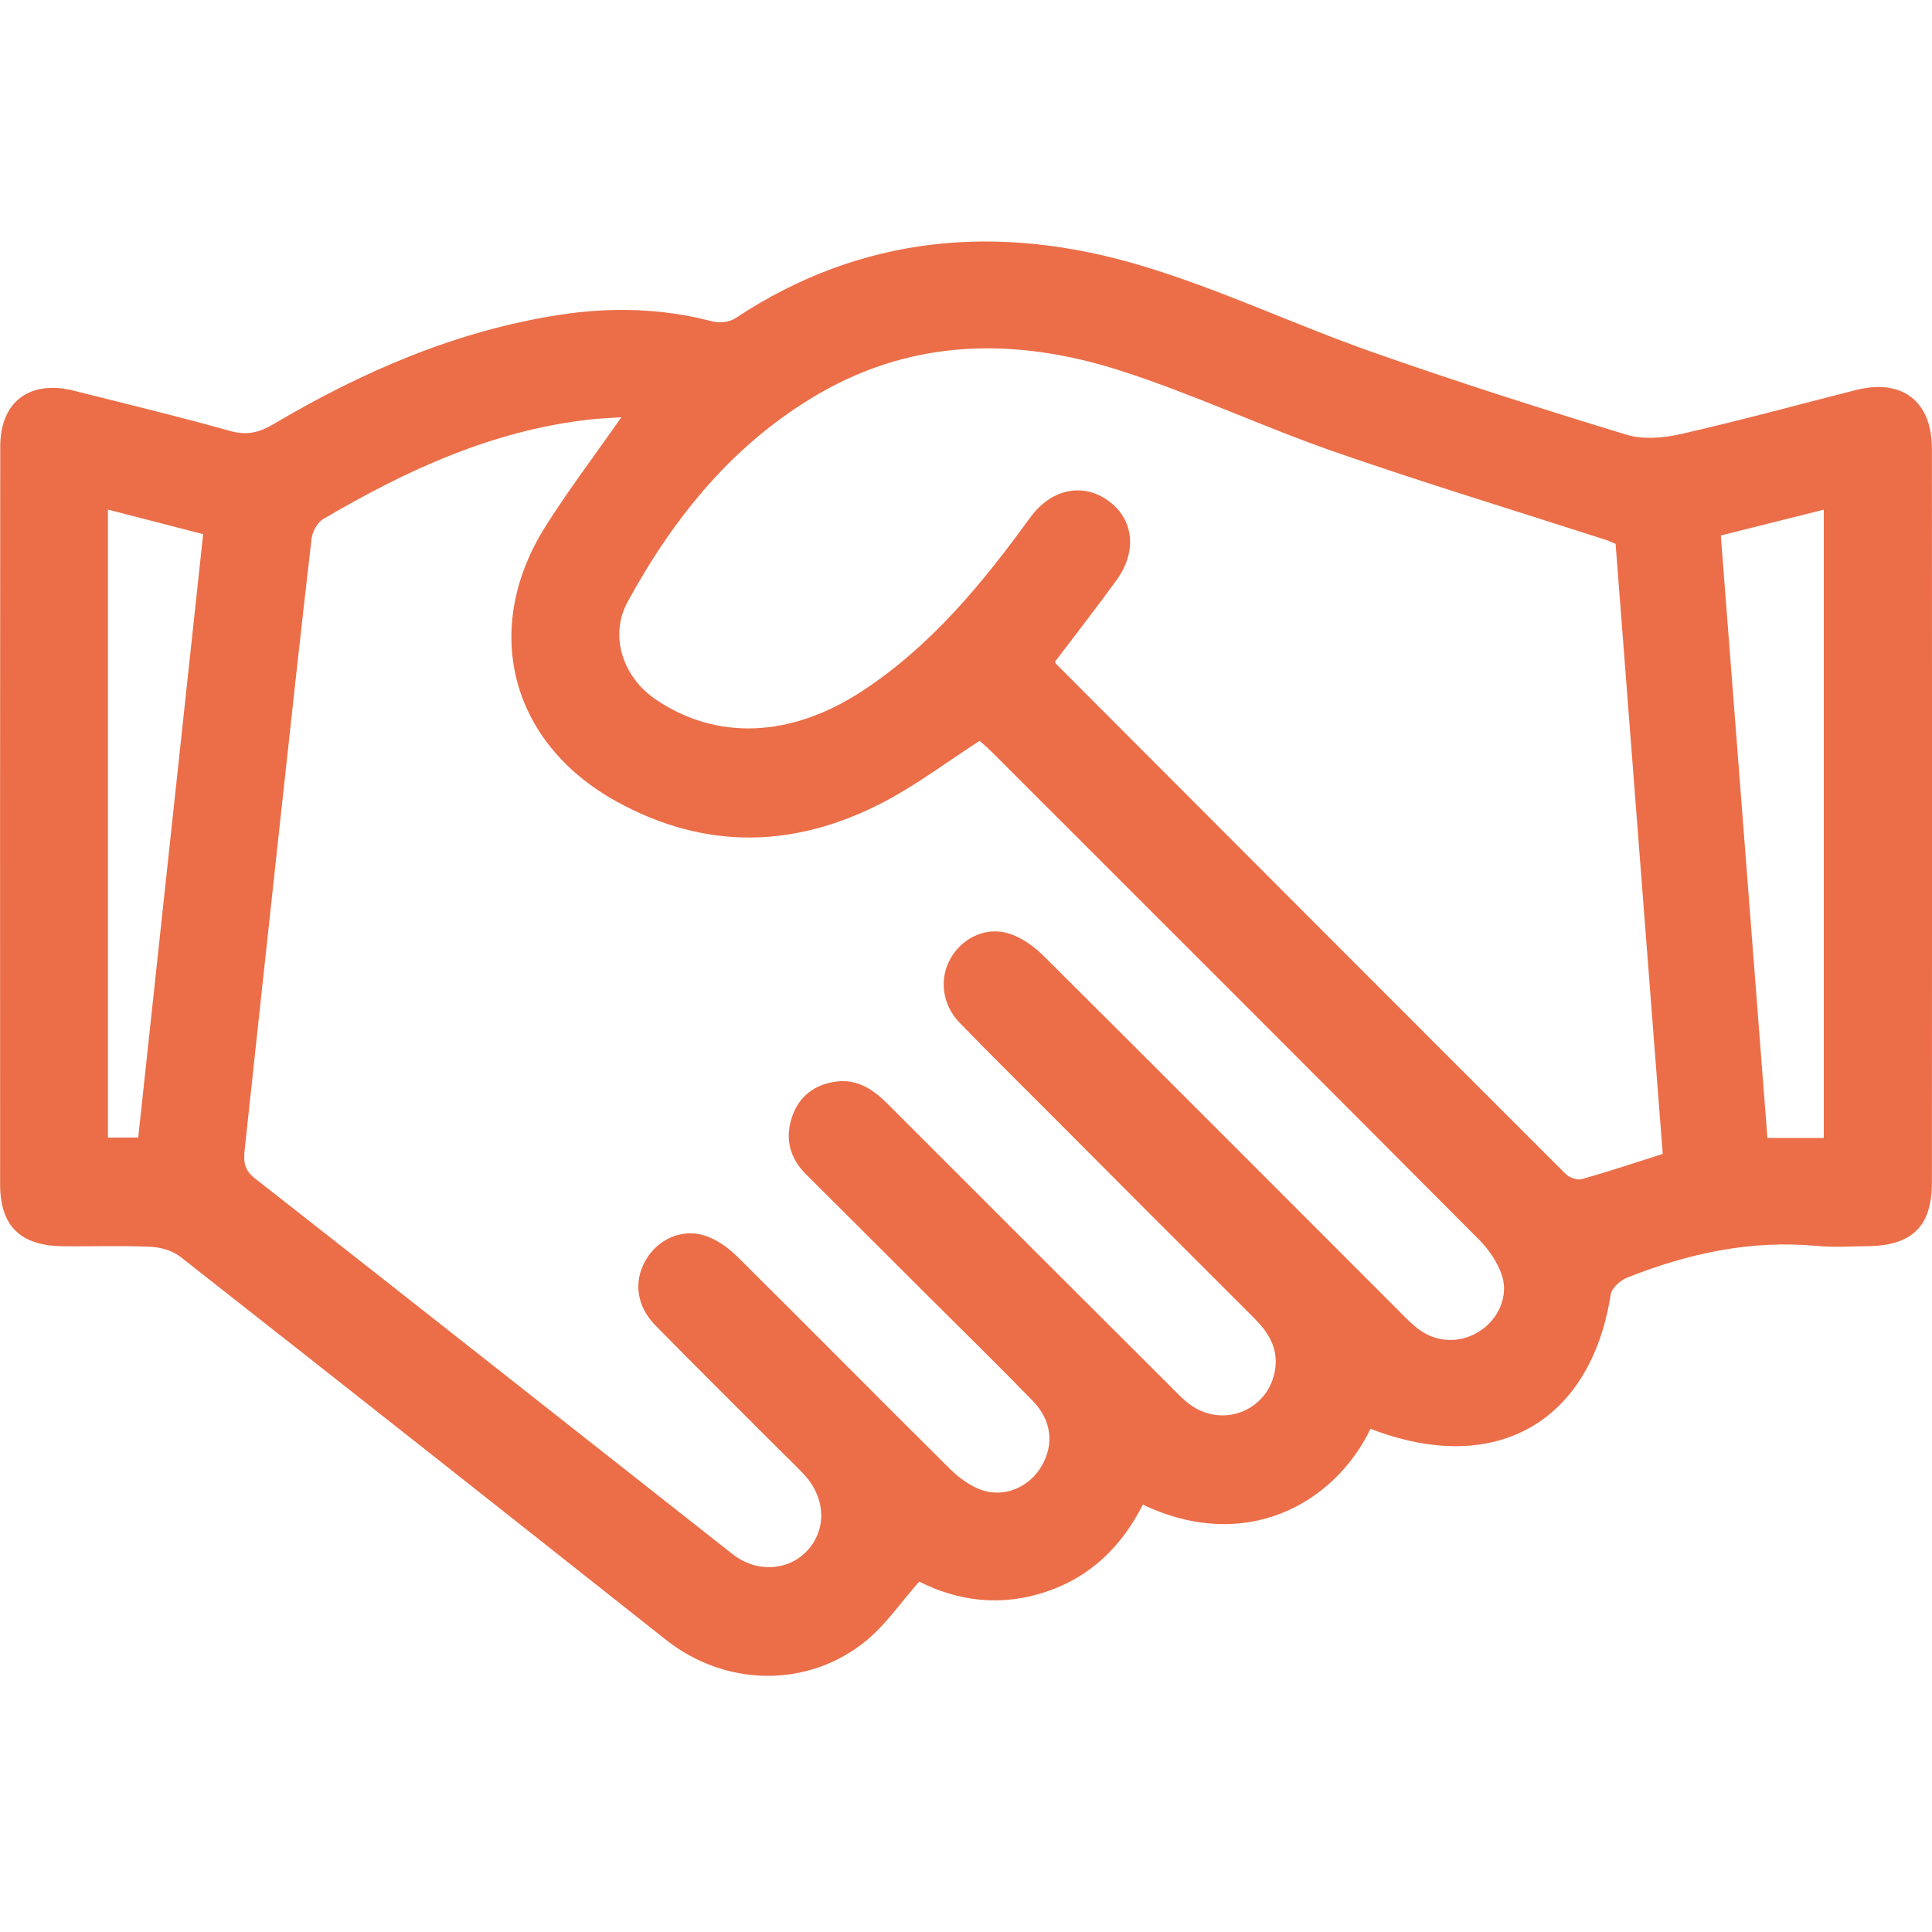 <svg xmlns="http://www.w3.org/2000/svg" fill="none" viewBox="0 0 48 48" height="48" width="48">
<g clip-path="url(#clip0_5024_3293)" id="Layer_1">
<path fill="#EB6E48" d="M34.05 35.499C33.148 37.365 30.945 38.596 28.394 37.382C27.874 38.409 27.105 39.173 25.992 39.546C24.88 39.921 23.807 39.785 22.838 39.295C22.378 39.814 22.003 40.371 21.504 40.776C20.052 41.953 18.014 41.902 16.547 40.742C12.532 37.564 8.515 34.39 4.487 31.229C4.29 31.073 3.992 30.987 3.738 30.976C3.01 30.943 2.28 30.972 1.551 30.962C0.509 30.948 0.005 30.461 0.003 29.432C0.002 23.317 0 17.205 0.006 11.093C0.006 9.975 0.742 9.431 1.841 9.708C3.135 10.035 4.434 10.346 5.717 10.707C6.13 10.822 6.436 10.749 6.787 10.542C8.997 9.235 11.323 8.224 13.882 7.825C15.165 7.625 16.438 7.654 17.701 7.986C17.874 8.032 18.122 8.004 18.267 7.908C21.416 5.822 24.826 5.547 28.344 6.596C30.297 7.178 32.156 8.065 34.083 8.743C36.173 9.479 38.286 10.153 40.406 10.799C40.824 10.927 41.336 10.881 41.775 10.781C43.228 10.45 44.667 10.056 46.111 9.69C47.256 9.401 47.996 9.965 47.998 11.146C48.002 17.224 48.002 23.301 47.998 29.379C47.998 30.472 47.502 30.95 46.395 30.961C45.978 30.965 45.559 30.994 45.145 30.955C43.5 30.801 41.939 31.14 40.426 31.743C40.258 31.81 40.044 31.999 40.019 32.157C39.517 35.349 37.14 36.695 34.048 35.497L34.05 35.499ZM15.435 10.367C15.147 10.386 14.922 10.395 14.7 10.418C12.265 10.679 10.101 11.677 8.026 12.899C7.881 12.984 7.761 13.213 7.74 13.388C7.468 15.732 7.213 18.078 6.958 20.426C6.663 23.134 6.373 25.844 6.08 28.552C6.049 28.834 6.054 29.058 6.329 29.273C10.293 32.376 14.242 35.499 18.199 38.611C18.788 39.075 19.571 39.034 20.043 38.539C20.538 38.021 20.522 37.24 19.997 36.657C19.811 36.452 19.607 36.261 19.411 36.066C18.368 35.021 17.318 33.983 16.285 32.931C15.81 32.446 15.737 31.836 16.042 31.308C16.337 30.797 16.935 30.512 17.512 30.698C17.81 30.794 18.097 31.001 18.324 31.226C20.088 32.974 21.832 34.742 23.596 36.489C23.823 36.714 24.106 36.925 24.403 37.024C24.977 37.214 25.582 36.934 25.878 36.425C26.192 35.886 26.13 35.289 25.656 34.801C24.821 33.943 23.964 33.104 23.116 32.258C22.084 31.228 21.05 30.198 20.018 29.168C19.61 28.759 19.497 28.268 19.683 27.732C19.858 27.23 20.245 26.944 20.767 26.872C21.297 26.8 21.691 27.064 22.052 27.425C24.407 29.785 26.769 32.139 29.128 34.493C29.263 34.628 29.395 34.77 29.548 34.883C30.386 35.513 31.547 35.031 31.684 33.995C31.751 33.485 31.509 33.097 31.161 32.75C29.463 31.058 27.773 29.36 26.08 27.664C25.331 26.913 24.577 26.17 23.841 25.409C23.407 24.961 23.331 24.326 23.609 23.825C23.893 23.309 24.491 23.012 25.07 23.194C25.382 23.293 25.687 23.511 25.924 23.745C28.88 26.684 31.822 29.636 34.768 32.583C34.927 32.743 35.084 32.91 35.266 33.04C35.726 33.372 36.315 33.371 36.782 33.06C37.218 32.769 37.483 32.212 37.318 31.697C37.212 31.368 36.991 31.044 36.744 30.796C32.713 26.747 28.672 22.709 24.63 18.671C24.523 18.564 24.405 18.467 24.337 18.406C23.539 18.923 22.813 19.469 22.023 19.891C19.8 21.076 17.544 21.144 15.31 19.909C12.676 18.453 11.944 15.624 13.555 13.074C14.126 12.17 14.775 11.315 15.437 10.367H15.435ZM40.142 13.514C40.05 13.475 39.987 13.442 39.922 13.421C37.665 12.692 35.395 12.003 33.157 11.225C31.358 10.6 29.624 9.779 27.813 9.201C25.281 8.394 22.742 8.399 20.363 9.772C18.242 10.997 16.749 12.834 15.593 14.953C15.133 15.796 15.472 16.82 16.29 17.377C17.799 18.403 19.643 18.331 21.413 17.174C23.13 16.052 24.403 14.499 25.591 12.863C26.11 12.147 26.895 11.982 27.531 12.438C28.166 12.892 28.262 13.693 27.739 14.414C27.242 15.1 26.72 15.768 26.21 16.442C26.221 16.463 26.227 16.481 26.238 16.494C30.456 20.72 34.673 24.947 38.897 29.165C38.987 29.255 39.181 29.328 39.294 29.296C39.958 29.11 40.614 28.89 41.31 28.669C40.918 23.601 40.528 18.555 40.139 13.514H40.142ZM45.311 28.273V12.663C44.435 12.882 43.603 13.092 42.753 13.304C43.142 18.326 43.526 23.295 43.911 28.272H45.31L45.311 28.273ZM3.434 28.262C3.973 23.255 4.508 18.278 5.047 13.271C4.244 13.064 3.478 12.866 2.681 12.66V28.262H3.434Z" id="Vector"></path>
</g>
<defs>
<clipPath id="clip0_5024_3293">
<rect fill="white" height="48" width="48"></rect>
</clipPath>
</defs>
</svg>
